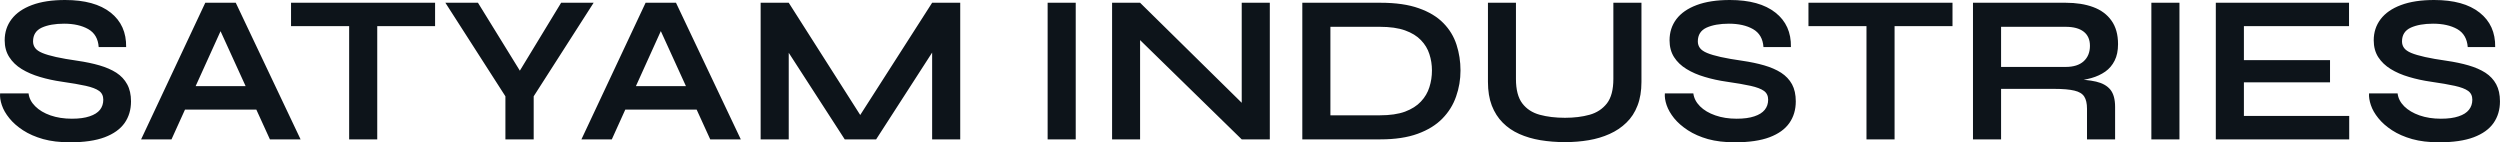 <?xml version="1.0" encoding="UTF-8" standalone="yes"?>
<svg xmlns="http://www.w3.org/2000/svg" width="100%" height="100%" viewBox="0 0 272.304 15.502" fill="#0d141a">
  <path d="M0.01 10.17L0.01 10.17L3.11 10.17Q3.20 10.95 3.84 11.58Q4.47 12.21 5.50 12.57Q6.54 12.93 7.83 12.93L7.83 12.93Q9.00 12.93 9.76 12.67Q10.52 12.42 10.89 11.96Q11.25 11.50 11.25 10.86L11.25 10.86Q11.25 10.23 10.79 9.90Q10.33 9.57 9.35 9.35Q8.36 9.13 6.75 8.90L6.75 8.90Q5.48 8.72 4.35 8.38Q3.23 8.05 2.36 7.52Q1.50 6.99 1.01 6.22Q0.51 5.45 0.51 4.39L0.51 4.39Q0.51 3.08 1.26 2.09Q2.01 1.10 3.48 0.55Q4.95 0 7.09 0L7.09 0Q10.31 0 12.05 1.37Q13.78 2.74 13.74 5.13L13.74 5.13L10.75 5.13Q10.66 3.77 9.61 3.17Q8.56 2.58 6.98 2.58L6.98 2.58Q5.50 2.58 4.55 3.01Q3.60 3.45 3.60 4.51L3.60 4.51Q3.60 4.92 3.83 5.23Q4.06 5.54 4.61 5.77Q5.16 6.00 6.10 6.21Q7.05 6.42 8.45 6.62L8.45 6.62Q9.76 6.81 10.83 7.12Q11.90 7.43 12.67 7.92Q13.44 8.42 13.85 9.18Q14.27 9.94 14.27 11.04L14.27 11.04Q14.27 12.40 13.57 13.40Q12.86 14.40 11.40 14.95Q9.94 15.50 7.62 15.50L7.62 15.50Q5.96 15.50 4.70 15.15Q3.43 14.79 2.51 14.19Q1.59 13.59 1.02 12.88Q0.44 12.17 0.20 11.45Q-0.04 10.74 0.01 10.17ZM28.92 11.94L19.07 11.94L19.07 9.38L28.92 9.38L28.92 11.94ZM18.68 15.18L15.37 15.18L22.36 0.30L25.68 0.30L32.74 15.18L29.40 15.18L23.28 1.77L24.76 1.77L18.68 15.18ZM31.70 2.85L31.70 0.30L47.39 0.30L47.39 2.85L31.70 2.85ZM38.03 15.18L38.03 2.53L41.09 2.53L41.09 15.18L38.03 15.18ZM61.12 0.30L64.66 0.30L58.13 10.49L58.13 15.18L55.05 15.18L55.05 10.49L48.51 0.30L52.06 0.30L57.55 9.20L55.71 9.20L61.12 0.30ZM76.87 11.94L67.03 11.94L67.03 9.38L76.87 9.38L76.87 11.94ZM66.64 15.18L63.33 15.18L70.32 0.30L73.63 0.30L80.69 15.18L77.36 15.18L71.24 1.77L72.71 1.77L66.64 15.18ZM85.91 0.30L94.42 13.66L92.97 13.66L101.53 0.30L104.59 0.30L104.59 15.18L101.53 15.18L101.53 4.37L102.27 4.58L95.43 15.18L92.01 15.18L85.18 4.62L85.91 4.42L85.91 15.18L82.85 15.18L82.85 0.30L85.91 0.30ZM114.11 15.18L114.11 0.30L117.17 0.30L117.17 15.18L114.11 15.18ZM124.18 0.30L136.21 12.14L135.25 12.54L135.25 0.30L138.31 0.30L138.31 15.18L135.25 15.18L123.22 3.43L124.18 3.04L124.18 15.18L121.13 15.18L121.13 0.30L124.18 0.30ZM141.85 0.30L150.36 0.30Q152.87 0.30 154.54 0.90Q156.22 1.49 157.22 2.52Q158.22 3.54 158.65 4.88Q159.08 6.21 159.08 7.68L159.08 7.68Q159.08 9.15 158.60 10.51Q158.13 11.87 157.11 12.91Q156.09 13.96 154.42 14.57Q152.75 15.18 150.36 15.18L150.36 15.18L141.85 15.18L141.85 0.30ZM144.91 2.92L144.91 12.56L150.29 12.56Q151.95 12.56 153.04 12.16Q154.13 11.75 154.77 11.06Q155.42 10.37 155.69 9.50Q155.97 8.63 155.97 7.68L155.97 7.68Q155.97 6.74 155.69 5.89Q155.42 5.04 154.77 4.37Q154.13 3.70 153.04 3.31Q151.95 2.92 150.29 2.92L150.29 2.92L144.91 2.92ZM175.73 8.60L175.73 8.60L175.73 0.30L178.79 0.30L178.79 8.92Q178.79 10.40 178.36 11.50Q177.94 12.60 177.15 13.36Q176.37 14.12 175.32 14.59Q174.28 15.06 173.05 15.27Q171.82 15.48 170.46 15.48L170.46 15.48Q169.06 15.48 167.79 15.27Q166.53 15.06 165.48 14.59Q164.43 14.12 163.68 13.36Q162.92 12.60 162.49 11.50Q162.07 10.40 162.07 8.92L162.07 8.92L162.07 0.30L165.12 0.30L165.12 8.60Q165.12 10.35 165.81 11.26Q166.50 12.17 167.71 12.50Q168.92 12.83 170.46 12.83L170.46 12.83Q171.96 12.83 173.14 12.50Q174.32 12.17 175.03 11.26Q175.73 10.35 175.73 8.60ZM181.34 10.17L181.34 10.17L184.44 10.17Q184.54 10.95 185.17 11.58Q185.80 12.21 186.84 12.57Q187.87 12.93 189.16 12.93L189.16 12.93Q190.33 12.93 191.09 12.67Q191.85 12.42 192.22 11.96Q192.59 11.50 192.59 10.86L192.59 10.86Q192.59 10.23 192.13 9.90Q191.67 9.57 190.68 9.35Q189.69 9.13 188.08 8.90L188.08 8.90Q186.81 8.72 185.69 8.38Q184.56 8.05 183.70 7.52Q182.83 6.99 182.34 6.22Q181.85 5.45 181.85 4.39L181.85 4.39Q181.85 3.08 182.59 2.09Q183.34 1.10 184.81 0.55Q186.28 0 188.42 0L188.42 0Q191.64 0 193.38 1.37Q195.12 2.74 195.07 5.13L195.07 5.13L192.08 5.13Q191.99 3.77 190.94 3.17Q189.90 2.58 188.31 2.58L188.31 2.58Q186.84 2.58 185.88 3.01Q184.93 3.45 184.93 4.51L184.93 4.51Q184.93 4.92 185.16 5.23Q185.39 5.54 185.94 5.77Q186.49 6.00 187.43 6.21Q188.38 6.42 189.78 6.62L189.78 6.62Q191.09 6.81 192.16 7.12Q193.23 7.43 194.00 7.92Q194.77 8.42 195.19 9.18Q195.60 9.94 195.60 11.04L195.60 11.04Q195.60 12.40 194.90 13.40Q194.20 14.40 192.74 14.95Q191.28 15.50 188.95 15.50L188.95 15.50Q187.30 15.50 186.03 15.15Q184.77 14.79 183.85 14.19Q182.93 13.59 182.35 12.88Q181.78 12.17 181.53 11.45Q181.29 10.74 181.34 10.17ZM196.98 2.85L196.98 0.30L212.67 0.30L212.67 2.85L196.98 2.85ZM203.30 15.18L203.30 2.53L206.36 2.53L206.36 15.18L203.30 15.18ZM217.96 15.18L214.90 15.18L214.90 0.30L224.99 0.30Q226.72 0.30 227.99 0.77Q229.27 1.24 229.98 2.24Q230.70 3.24 230.70 4.81L230.70 4.81Q230.70 5.87 230.33 6.60Q229.96 7.34 229.31 7.80Q228.65 8.26 227.80 8.50Q226.95 8.74 225.98 8.81L225.98 8.81L225.66 8.63Q227.27 8.65 228.31 8.89Q229.34 9.13 229.86 9.76Q230.38 10.40 230.38 11.64L230.38 11.64L230.38 15.18L227.32 15.18L227.32 11.84Q227.32 10.99 227.02 10.52Q226.72 10.05 225.95 9.87Q225.18 9.68 223.73 9.68L223.73 9.68L217.96 9.68L217.96 15.18ZM217.96 2.92L217.96 7.29L224.99 7.29Q226.28 7.29 226.96 6.67Q227.64 6.05 227.64 4.99L227.64 4.99Q227.64 3.98 226.96 3.45Q226.28 2.92 224.99 2.92L224.99 2.92L217.96 2.92ZM234.33 15.18L234.33 0.30L237.39 0.30L237.39 15.18L234.33 15.18ZM253.79 8.97L244.41 8.97L244.41 12.63L255.88 12.63L255.88 15.18L241.35 15.18L241.35 0.30L255.86 0.30L255.86 2.85L244.41 2.85L244.41 6.55L253.79 6.55L253.79 8.97ZM258.04 10.17L258.04 10.17L261.15 10.17Q261.24 10.95 261.87 11.58Q262.51 12.21 263.54 12.57Q264.58 12.93 265.86 12.93L265.86 12.93Q267.04 12.93 267.80 12.67Q268.56 12.42 268.92 11.96Q269.29 11.50 269.29 10.86L269.29 10.86Q269.29 10.23 268.83 9.90Q268.37 9.57 267.38 9.35Q266.39 9.13 264.78 8.90L264.78 8.90Q263.52 8.72 262.39 8.38Q261.26 8.05 260.40 7.52Q259.54 6.99 259.04 6.22Q258.55 5.45 258.55 4.39L258.55 4.39Q258.55 3.08 259.30 2.09Q260.05 1.10 261.52 0.55Q262.99 0 265.13 0L265.13 0Q268.35 0 270.08 1.37Q271.82 2.74 271.78 5.13L271.78 5.13L268.79 5.13Q268.69 3.77 267.65 3.17Q266.60 2.58 265.01 2.58L265.01 2.58Q263.54 2.58 262.59 3.01Q261.63 3.45 261.63 4.51L261.63 4.51Q261.63 4.92 261.86 5.23Q262.09 5.54 262.64 5.77Q263.20 6.00 264.14 6.21Q265.08 6.42 266.49 6.62L266.49 6.62Q267.80 6.81 268.87 7.12Q269.94 7.43 270.71 7.92Q271.48 8.42 271.89 9.18Q272.30 9.94 272.30 11.04L272.30 11.04Q272.30 12.40 271.60 13.40Q270.90 14.40 269.44 14.95Q267.98 15.50 265.66 15.50L265.66 15.50Q264.00 15.50 262.74 15.15Q261.47 14.79 260.55 14.19Q259.63 13.59 259.06 12.88Q258.48 12.17 258.24 11.45Q258.00 10.74 258.04 10.17Z" preserveAspectRatio="none"/>
</svg>
